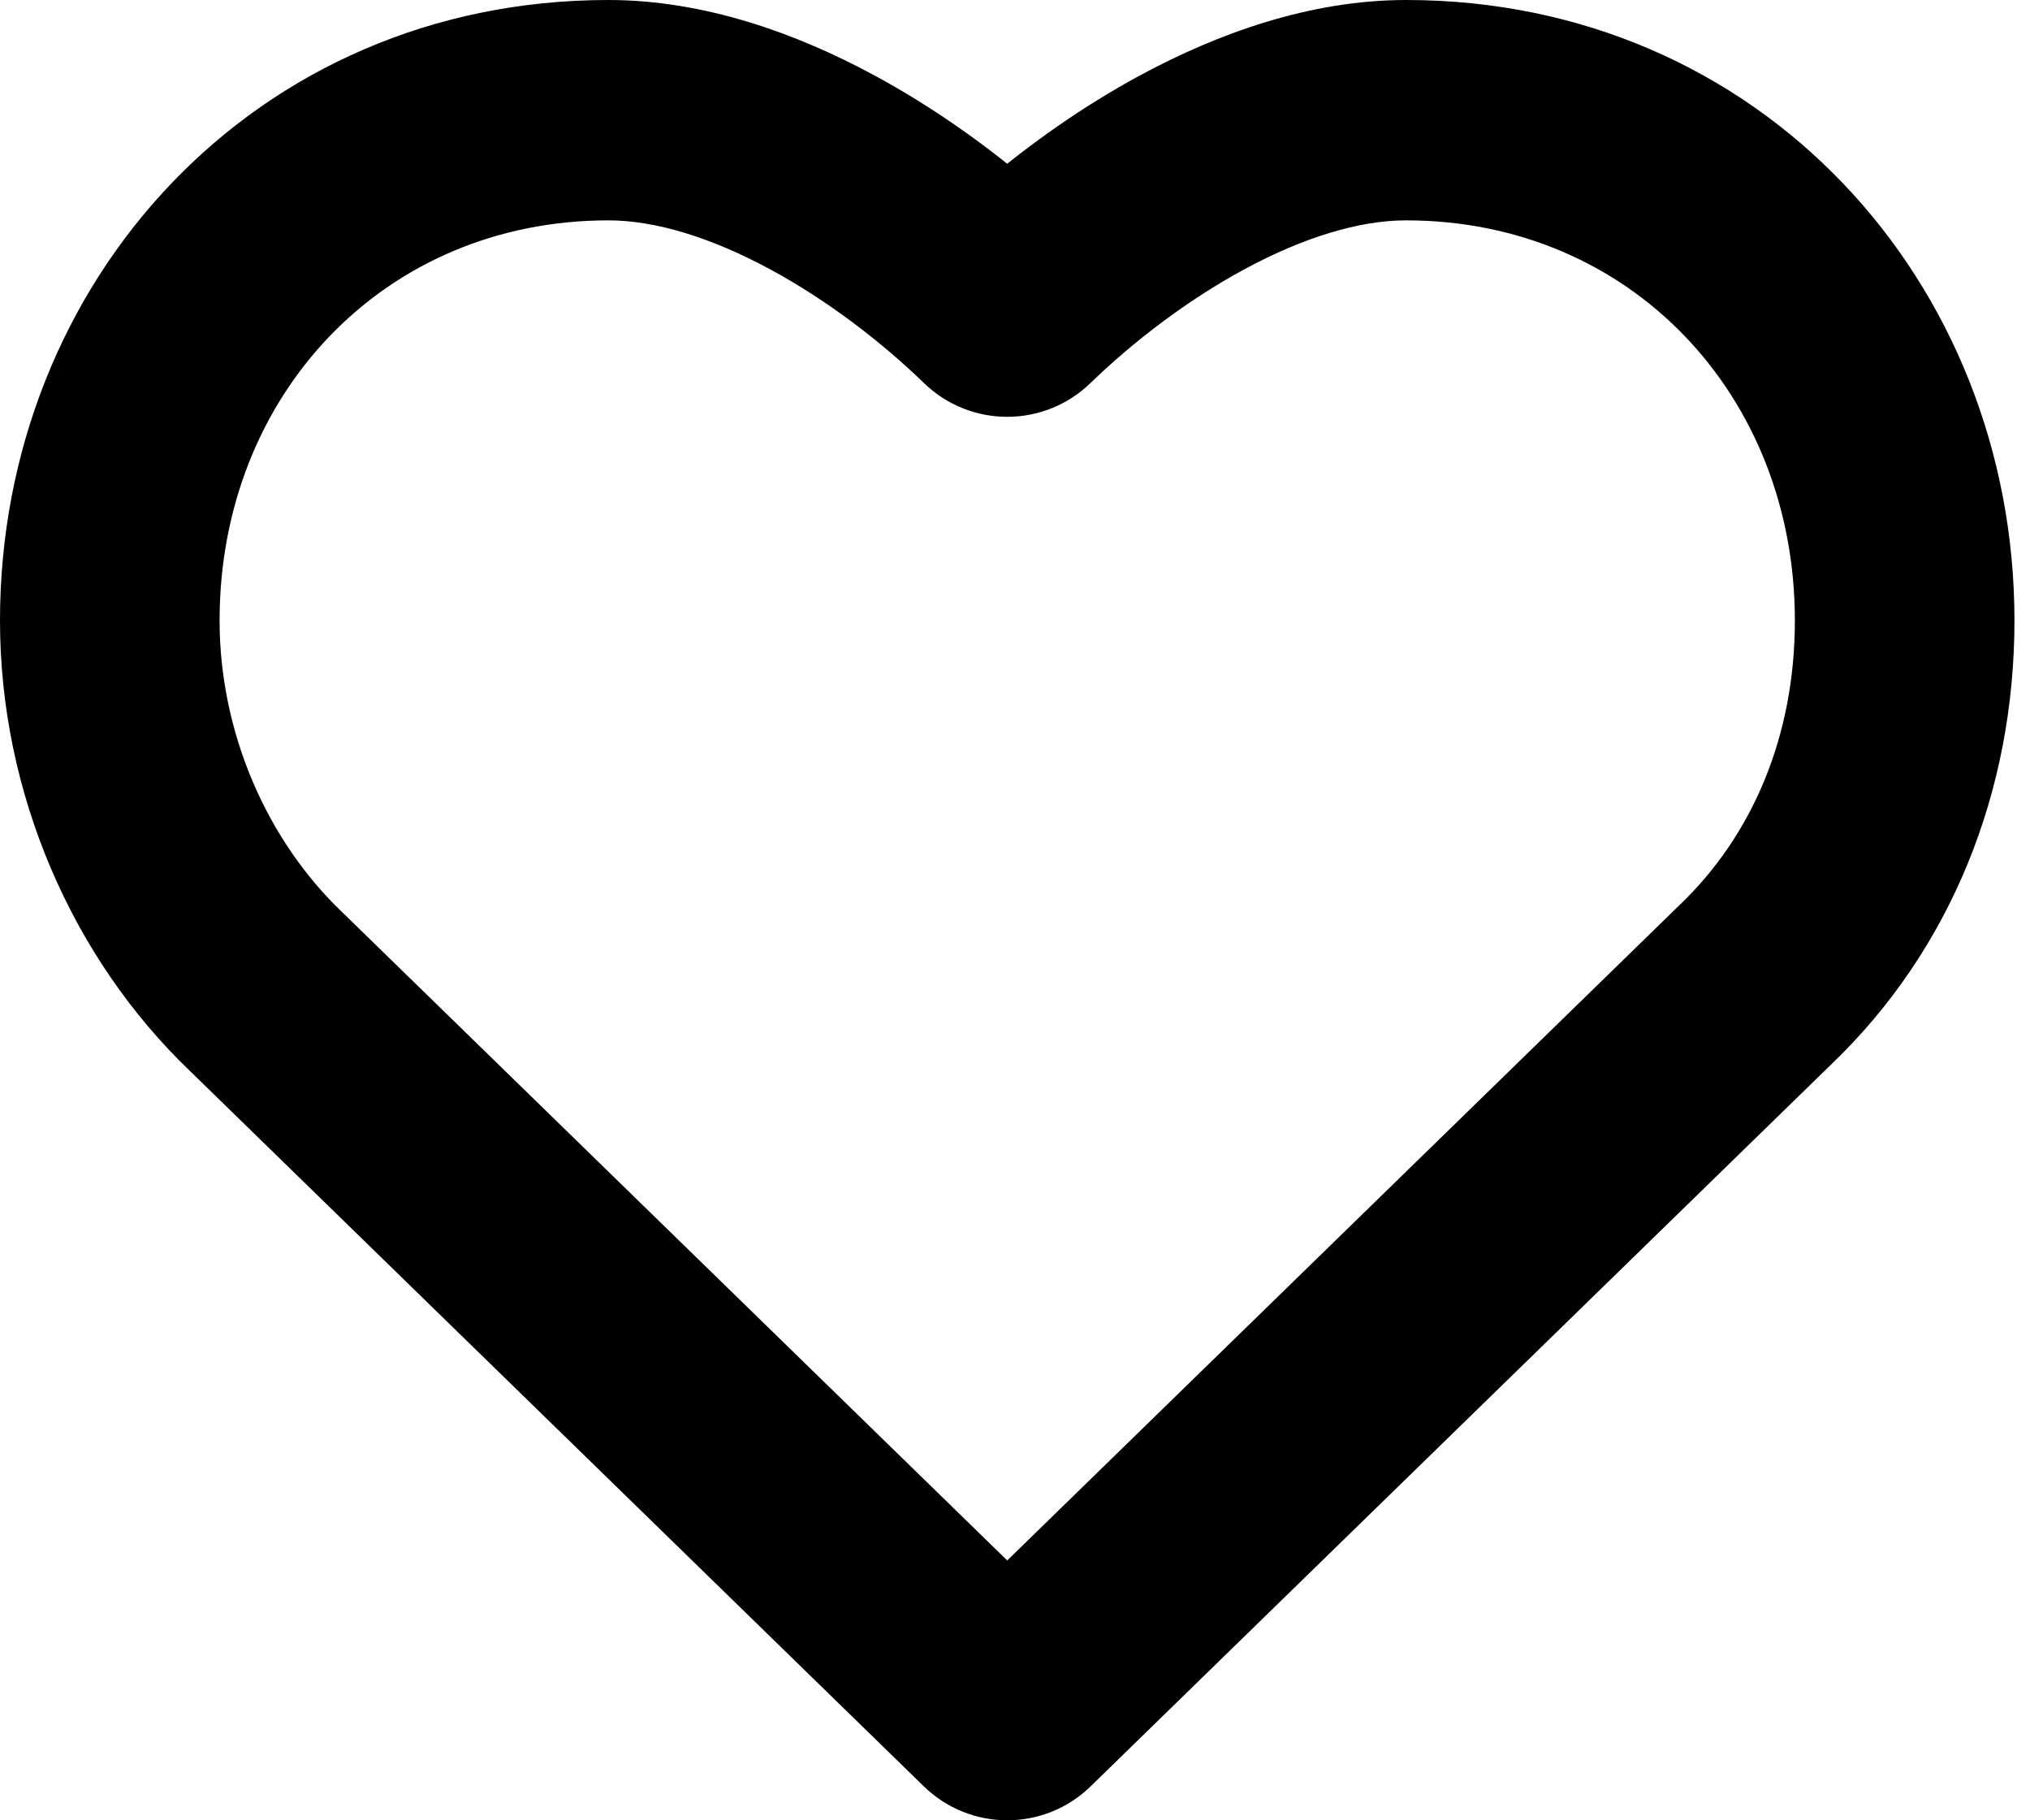<?xml version="1.0" encoding="UTF-8"?> <svg xmlns="http://www.w3.org/2000/svg" width="58" height="52" viewBox="0 0 58 52" fill="none"><path fill-rule="evenodd" clip-rule="evenodd" d="M17.382 5.295C10.376 5.295 5.274 10.784 5.274 17.726C5.274 21.209 6.746 24.545 9.078 26.773L9.094 26.788L28.778 45.973L48.673 26.582C50.986 24.373 52.282 21.264 52.282 17.726C52.282 10.784 47.18 5.295 40.174 5.295C38.609 5.295 36.848 5.857 35.081 6.811C33.331 7.757 31.709 9.015 30.462 10.223C29.522 11.134 28.034 11.134 27.093 10.223C25.847 9.015 24.225 7.757 22.475 6.811C20.707 5.857 18.947 5.295 17.382 5.295ZM1 17.726C1 8.565 7.867 1 17.382 1C19.9 1 22.371 1.879 24.497 3.028C26.068 3.876 27.526 4.911 28.778 5.971C30.029 4.911 31.488 3.876 33.058 3.028C35.185 1.879 37.655 1 40.174 1C49.689 1 56.556 8.565 56.556 17.726C56.556 22.343 54.848 26.606 51.625 29.688L30.463 50.313C29.524 51.229 28.031 51.229 27.092 50.313L6.126 29.879C2.946 26.837 1 22.377 1 17.726Z" fill="#FF5300" style="fill:#FF5300;fill:color(display-p3 1 0.327 0);fill-opacity:1;"></path><path d="M9.078 26.773L8.387 27.496L8.387 27.496L9.078 26.773ZM9.094 26.788L9.792 26.072L9.784 26.065L9.094 26.788ZM28.778 45.973L28.08 46.689L28.778 47.37L29.476 46.689L28.778 45.973ZM48.673 26.582L47.983 25.859L47.975 25.866L48.673 26.582ZM35.081 6.811L34.606 5.931V5.931L35.081 6.811ZM30.462 10.223L31.158 10.941L31.158 10.941L30.462 10.223ZM27.093 10.223L27.789 9.505L27.789 9.505L27.093 10.223ZM22.475 6.811L21.999 7.691V7.691L22.475 6.811ZM24.497 3.028L24.022 3.907V3.907L24.497 3.028ZM28.778 5.971L28.132 6.734L28.778 7.281L29.424 6.734L28.778 5.971ZM33.058 3.028L33.533 3.907V3.907L33.058 3.028ZM51.625 29.688L50.934 28.965L50.928 28.972L51.625 29.688ZM30.463 50.313L31.162 51.029H31.162L30.463 50.313ZM27.092 50.313L26.394 51.029L26.394 51.029L27.092 50.313ZM6.126 29.879L6.824 29.163L6.817 29.156L6.126 29.879ZM17.382 4.295C9.786 4.295 4.274 10.271 4.274 17.726H6.274C6.274 11.298 10.966 6.295 17.382 6.295V4.295ZM4.274 17.726C4.274 21.48 5.856 25.078 8.387 27.496L9.769 26.05C7.635 24.012 6.274 20.938 6.274 17.726H4.274ZM8.387 27.496L8.403 27.511L9.784 26.065L9.769 26.05L8.387 27.496ZM8.396 27.504L28.08 46.689L29.476 45.257L9.792 26.072L8.396 27.504ZM29.476 46.689L49.371 27.298L47.975 25.866L28.08 45.257L29.476 46.689ZM49.364 27.305C51.89 24.892 53.282 21.514 53.282 17.726H51.282C51.282 21.013 50.083 23.853 47.983 25.859L49.364 27.305ZM53.282 17.726C53.282 10.271 47.77 4.295 40.174 4.295V6.295C46.59 6.295 51.282 11.298 51.282 17.726H53.282ZM40.174 4.295C38.385 4.295 36.457 4.932 34.606 5.931L35.556 7.691C37.239 6.782 38.833 6.295 40.174 6.295V4.295ZM34.606 5.931C32.763 6.926 31.068 8.243 29.766 9.505L31.158 10.941C32.349 9.787 33.898 8.587 35.556 7.691L34.606 5.931ZM29.766 9.505C29.214 10.04 28.342 10.04 27.789 9.505L26.397 10.941C27.725 12.229 29.83 12.229 31.158 10.941L29.766 9.505ZM27.789 9.505C26.487 8.243 24.792 6.926 22.95 5.931L21.999 7.691C23.658 8.587 25.207 9.787 26.397 10.941L27.789 9.505ZM22.95 5.931C21.099 4.932 19.171 4.295 17.382 4.295V6.295C18.723 6.295 20.317 6.782 21.999 7.691L22.95 5.931ZM2 17.726C2 9.075 8.46 2 17.382 2V0C7.273 0 0 8.054 0 17.726H2ZM17.382 2C19.676 2 21.98 2.804 24.022 3.907L24.973 2.148C22.762 0.954 20.125 0 17.382 0V2ZM24.022 3.907C25.523 4.718 26.925 5.713 28.132 6.734L29.424 5.208C28.127 4.11 26.612 3.033 24.973 2.148L24.022 3.907ZM29.424 6.734C30.631 5.713 32.032 4.718 33.533 3.907L32.583 2.148C30.943 3.033 29.428 4.11 28.132 5.208L29.424 6.734ZM33.533 3.907C35.576 2.804 37.88 2 40.174 2V0C37.431 0 34.794 0.954 32.583 2.148L33.533 3.907ZM40.174 2C49.096 2 55.556 9.075 55.556 17.726H57.556C57.556 8.054 50.282 0 40.174 0V2ZM55.556 17.726C55.556 22.092 53.943 26.087 50.934 28.965L52.317 30.41C55.752 27.124 57.556 22.593 57.556 17.726H55.556ZM50.928 28.972L29.766 49.597L31.162 51.029L52.323 30.404L50.928 28.972ZM29.766 49.597C29.215 50.134 28.341 50.134 27.79 49.597L26.394 51.029C27.722 52.323 29.834 52.323 31.162 51.029L29.766 49.597ZM27.79 49.597L6.824 29.163L5.428 30.595L26.394 51.029L27.79 49.597ZM6.817 29.156C3.836 26.304 2 22.106 2 17.726H0C0 22.648 2.056 27.37 5.435 30.602L6.817 29.156Z" fill="#FCE7DD" style="fill:#FCE7DD;fill:color(display-p3 0.988 0.906 0.867);fill-opacity:1;"></path></svg> 